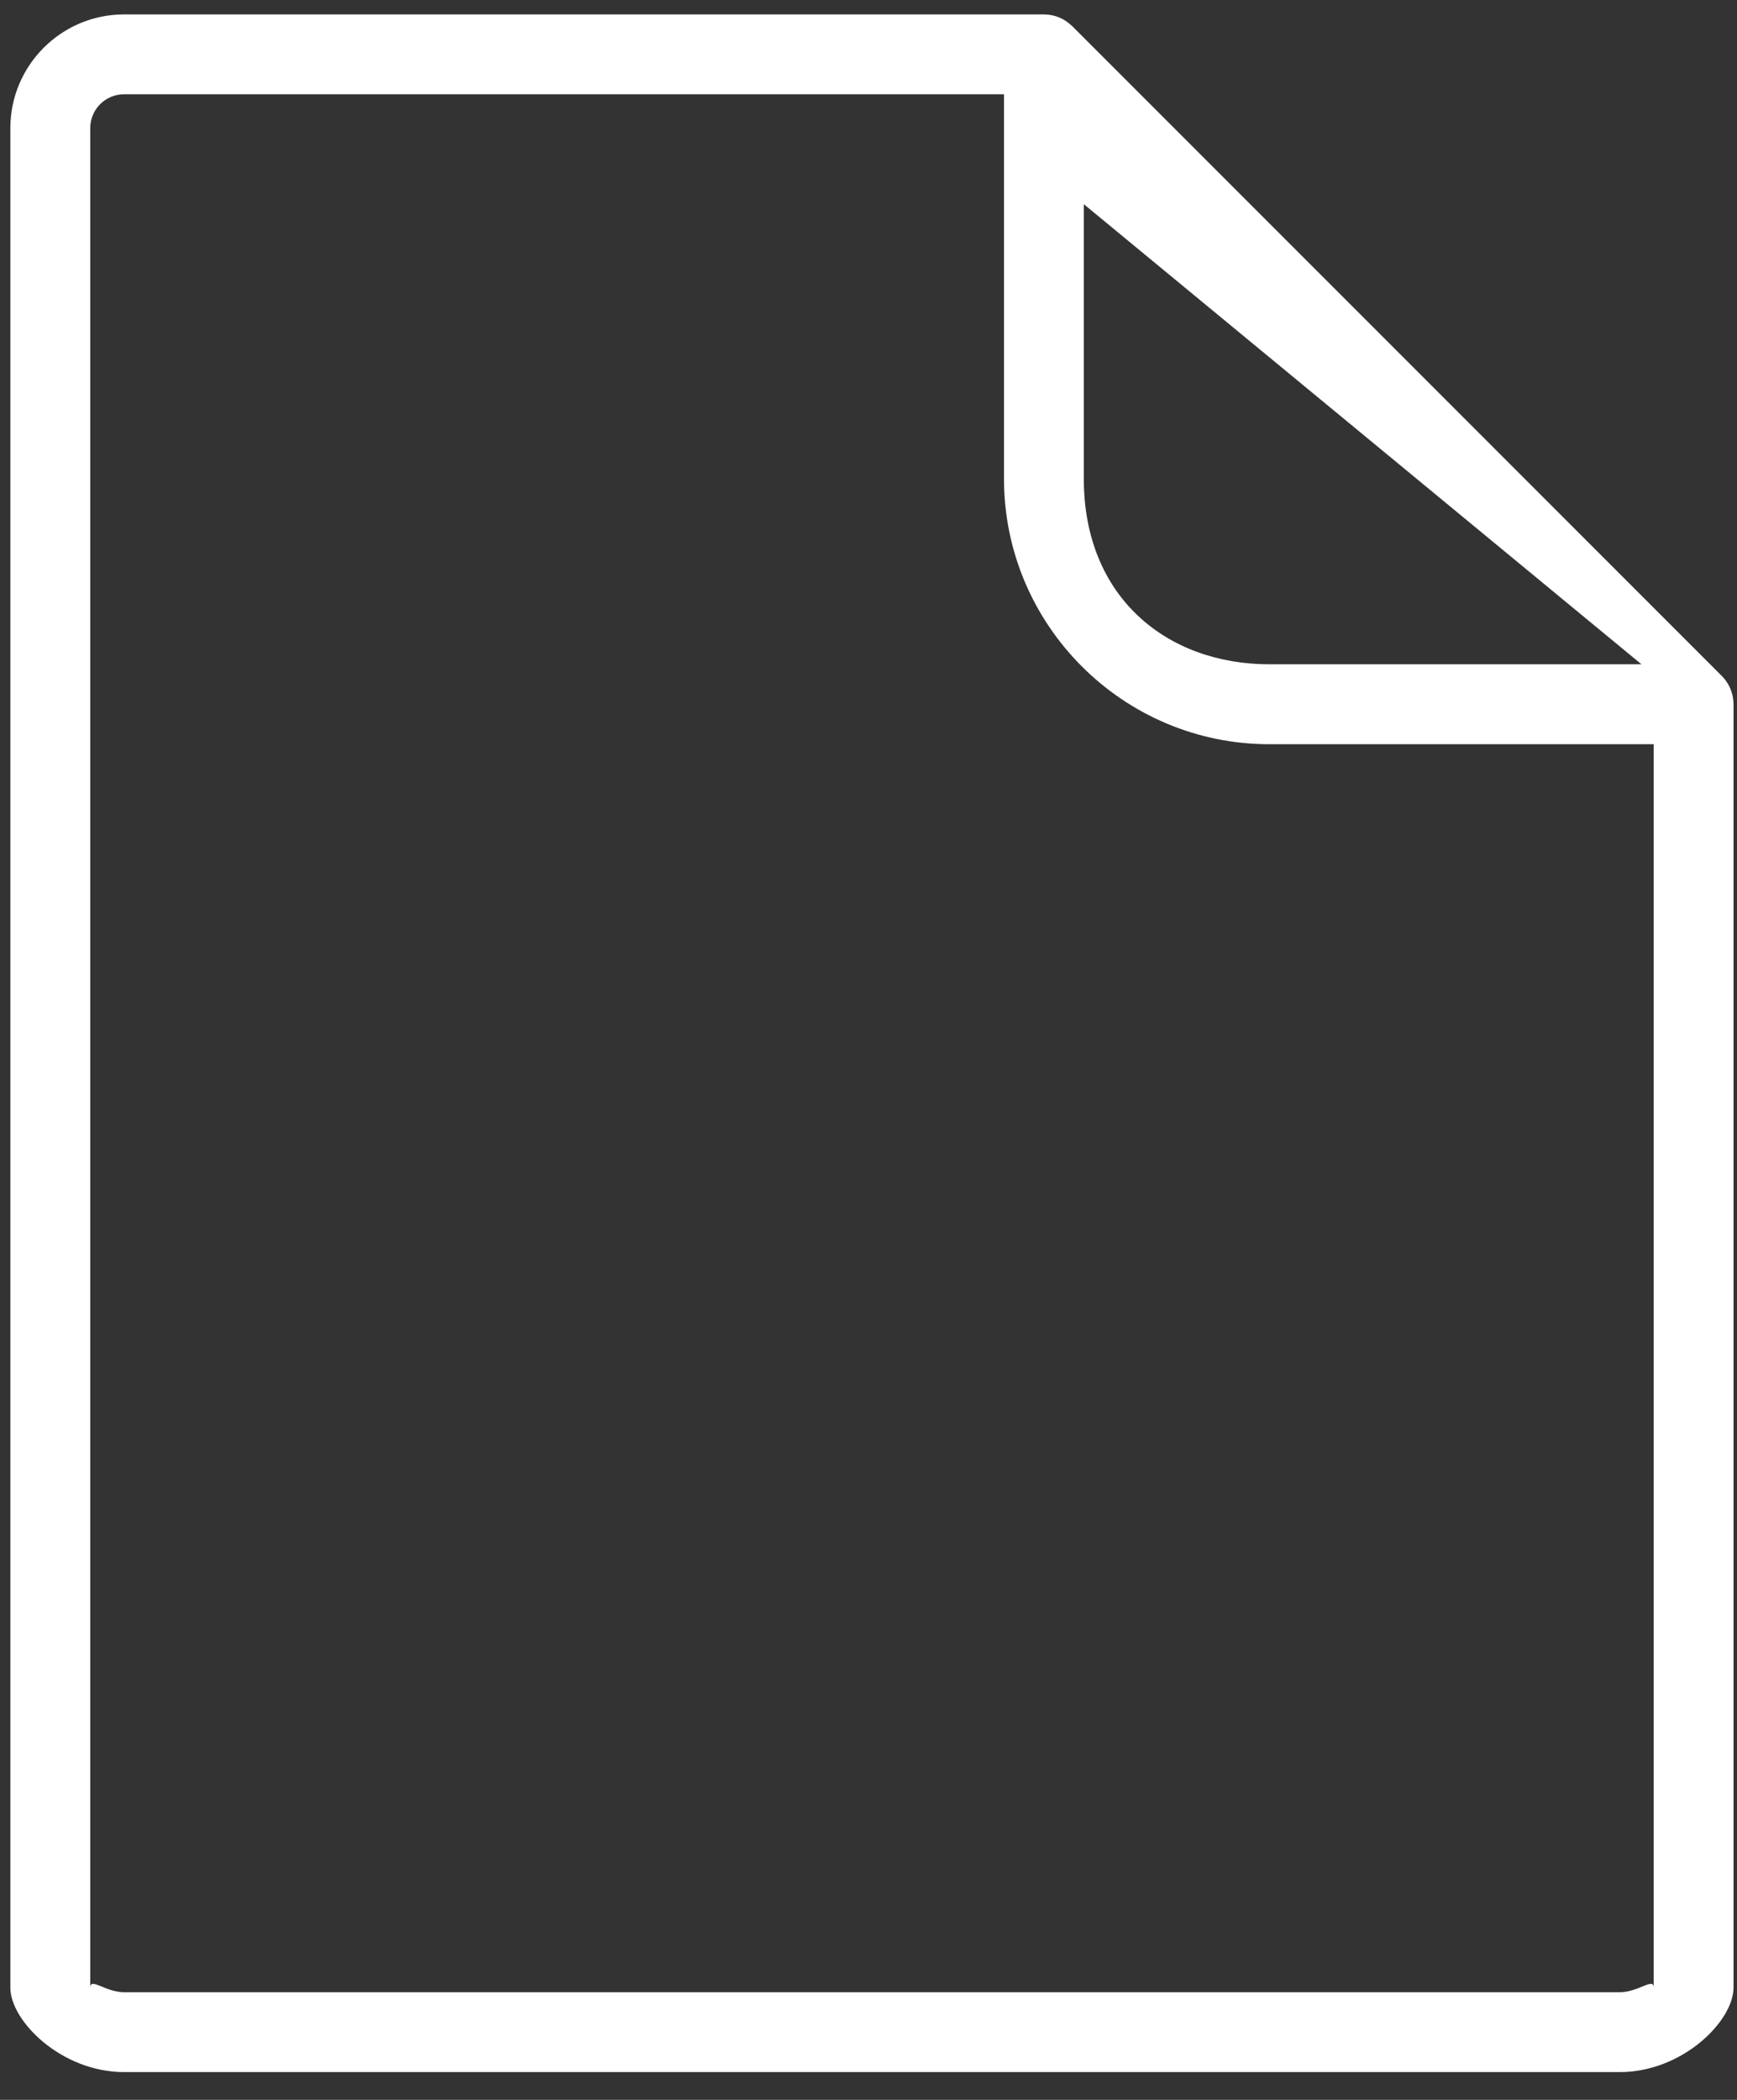 <svg xmlns="http://www.w3.org/2000/svg" width="24" height="29" viewBox="0 0 24 29">
  <rect x="0" y="0" width="24" height="29" fill="#333333" stroke="none"/>
  <defs>
    <style>
      .cls-1 {
        fill: #ffffff;
        fill-rule: evenodd;
      }
    </style>
  </defs>
  <path id="シェイプ_2" data-name="シェイプ 2" class="cls-1" d="M23.951,9.699 C23.945,9.571 23.895,9.454 23.816,9.363 L23.816,9.363 C23.816,9.363 23.816,9.363 23.816,9.363 C23.815,9.362 23.815,9.361 23.815,9.361 C23.814,9.361 23.814,9.361 23.814,9.361 C23.807,9.352 23.799,9.344 23.790,9.335 L14.814,0.360 C14.810,0.357 14.806,0.352 14.802,0.349 C14.802,0.349 14.802,0.349 14.801,0.349 C14.703,0.256 14.571,0.200 14.425,0.199 L14.425,0.199 C14.425,0.199 14.424,0.199 14.424,0.199 L1.714,0.199 C0.848,0.199 0.143,0.903 0.143,1.770 L0.143,27.45 C0.143,27.911 0.848,28.616 1.714,28.616 L22.381,28.616 C23.247,28.616 23.952,27.911 23.952,27.45 L23.952,9.730 C23.952,9.719 23.952,9.709 23.951,9.699 ZM14.975,2.82 L22.68,9.174 L17.539,9.174 C16.125,9.174 14.975,8.25 14.975,6.612 L14.975,2.82 ZM22.849,27.45 C22.849,27.303 22.639,27.513 22.381,27.513 L1.714,27.513 C1.456,27.513 1.247,27.303 1.247,27.45 L1.247,1.770 C1.247,1.511 1.456,1.302 1.714,1.302 L13.872,1.302 L13.872,6.612 C13.872,8.633 15.517,10.278 17.539,10.278 L22.849,10.278 L22.849,27.45 Z"/>
</svg>
